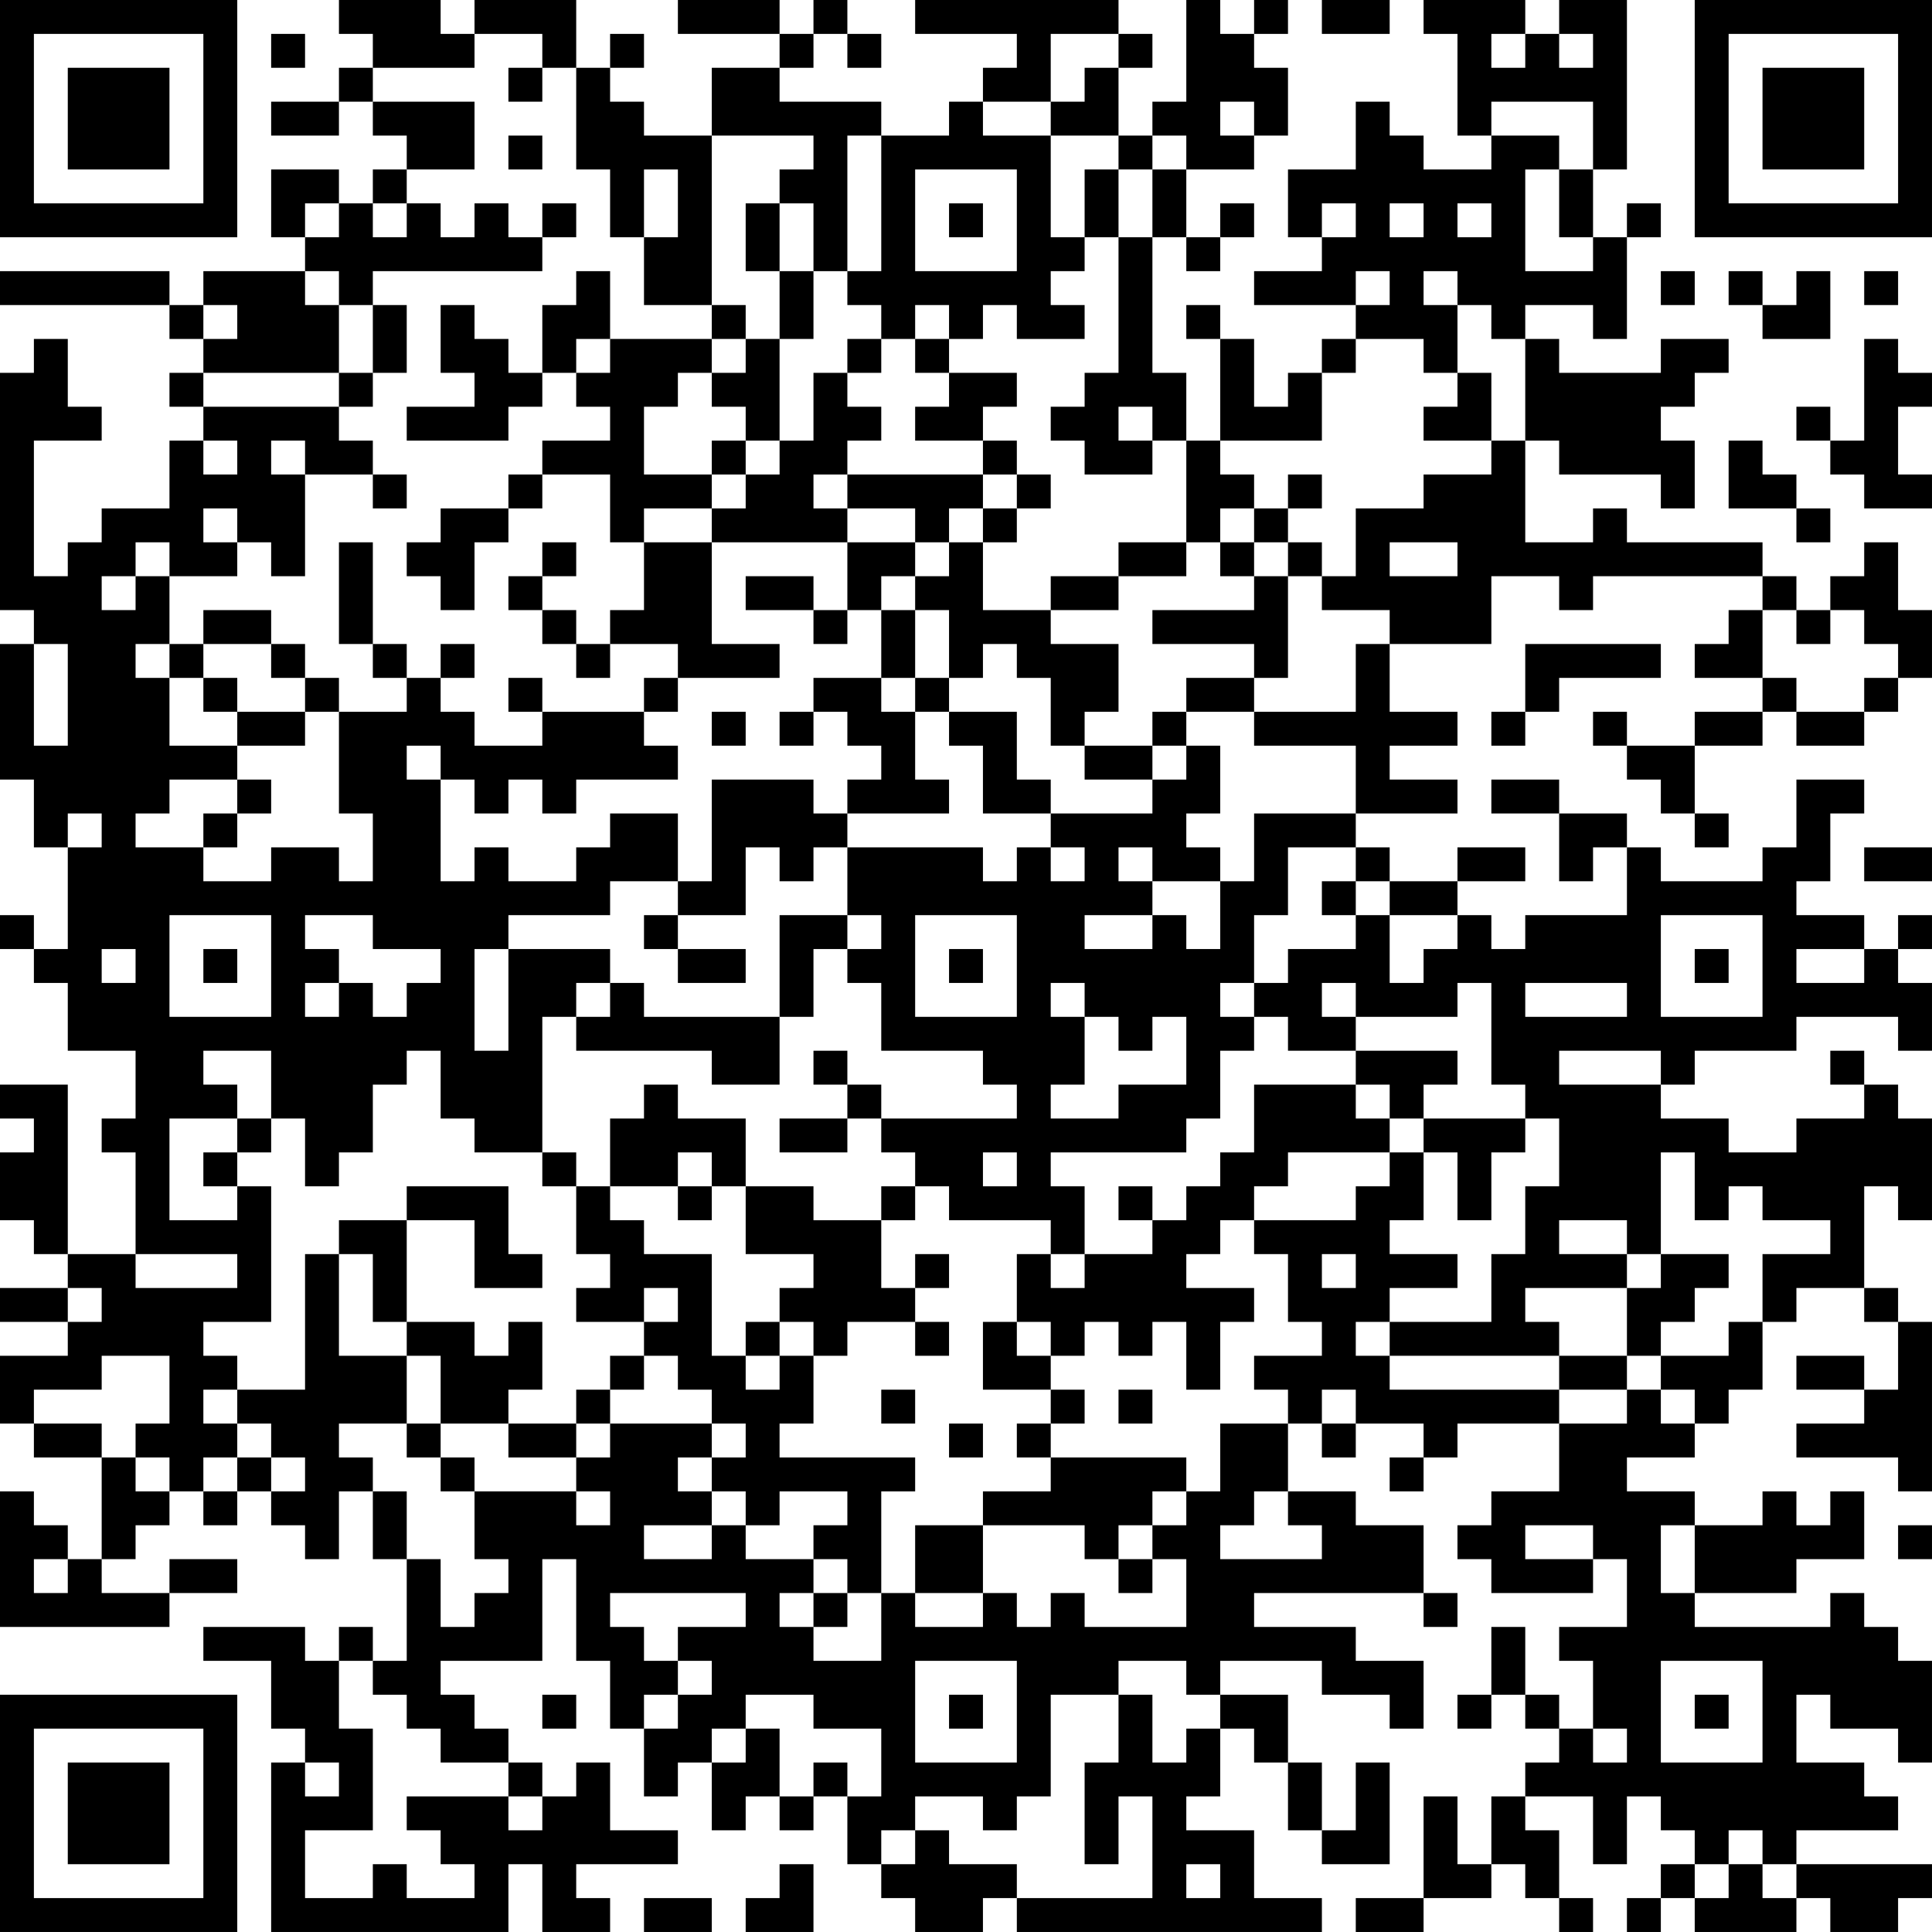 <?xml version="1.0" encoding="UTF-8"?>
<svg xmlns="http://www.w3.org/2000/svg" version="1.1" width="160" height="160" viewBox="0 0 160 160"><rect x="0" y="0" width="160" height="160" fill="#ffffff"/><g transform="scale(2.807)"><g transform="translate(0,0)"><path fill-rule="evenodd" d="M10 0L10 1L11 1L11 2L10 2L10 3L8 3L8 4L10 4L10 3L11 3L11 4L12 4L12 5L11 5L11 6L10 6L10 5L8 5L8 7L9 7L9 8L6 8L6 9L5 9L5 8L0 8L0 9L5 9L5 10L6 10L6 11L5 11L5 12L6 12L6 13L5 13L5 15L3 15L3 16L2 16L2 17L1 17L1 13L3 13L3 12L2 12L2 10L1 10L1 11L0 11L0 18L1 18L1 19L0 19L0 23L1 23L1 25L2 25L2 28L1 28L1 27L0 27L0 28L1 28L1 29L2 29L2 31L4 31L4 33L3 33L3 34L4 34L4 37L2 37L2 32L0 32L0 33L1 33L1 34L0 34L0 36L1 36L1 37L2 37L2 38L0 38L0 39L2 39L2 40L0 40L0 42L1 42L1 43L3 43L3 46L2 46L2 45L1 45L1 44L0 44L0 48L5 48L5 47L7 47L7 46L5 46L5 47L3 47L3 46L4 46L4 45L5 45L5 44L6 44L6 45L7 45L7 44L8 44L8 45L9 45L9 46L10 46L10 44L11 44L11 46L12 46L12 49L11 49L11 48L10 48L10 49L9 49L9 48L6 48L6 49L8 49L8 51L9 51L9 52L8 52L8 57L15 57L15 55L16 55L16 57L18 57L18 56L17 56L17 55L20 55L20 54L18 54L18 52L17 52L17 53L16 53L16 52L15 52L15 51L14 51L14 50L13 50L13 49L16 49L16 46L17 46L17 49L18 49L18 51L19 51L19 53L20 53L20 52L21 52L21 54L22 54L22 53L23 53L23 54L24 54L24 53L25 53L25 55L26 55L26 56L27 56L27 57L29 57L29 56L30 56L30 57L39 57L39 56L37 56L37 54L35 54L35 53L36 53L36 51L37 51L37 52L38 52L38 54L39 54L39 55L41 55L41 52L40 52L40 54L39 54L39 52L38 52L38 50L36 50L36 49L39 49L39 50L41 50L41 51L42 51L42 49L40 49L40 48L37 48L37 47L42 47L42 48L43 48L43 47L42 47L42 45L40 45L40 44L38 44L38 42L39 42L39 43L40 43L40 42L42 42L42 43L41 43L41 44L42 44L42 43L43 43L43 42L46 42L46 44L44 44L44 45L43 45L43 46L44 46L44 47L47 47L47 46L48 46L48 48L46 48L46 49L47 49L47 51L46 51L46 50L45 50L45 48L44 48L44 50L43 50L43 51L44 51L44 50L45 50L45 51L46 51L46 52L45 52L45 53L44 53L44 55L43 55L43 53L42 53L42 56L40 56L40 57L42 57L42 56L44 56L44 55L45 55L45 56L46 56L46 57L47 57L47 56L46 56L46 54L45 54L45 53L47 53L47 55L48 55L48 53L49 53L49 54L50 54L50 55L49 55L49 56L48 56L48 57L49 57L49 56L50 56L50 57L53 57L53 56L54 56L54 57L56 57L56 56L57 56L57 55L53 55L53 54L56 54L56 53L55 53L55 52L53 52L53 50L54 50L54 51L56 51L56 52L57 52L57 49L56 49L56 48L55 48L55 47L54 47L54 48L50 48L50 47L53 47L53 46L55 46L55 44L54 44L54 45L53 45L53 44L52 44L52 45L50 45L50 44L48 44L48 43L50 43L50 42L51 42L51 41L52 41L52 39L53 39L53 38L55 38L55 39L56 39L56 41L55 41L55 40L53 40L53 41L55 41L55 42L53 42L53 43L56 43L56 44L57 44L57 39L56 39L56 38L55 38L55 35L56 35L56 36L57 36L57 33L56 33L56 32L55 32L55 31L54 31L54 32L55 32L55 33L53 33L53 34L51 34L51 33L49 33L49 32L50 32L50 31L53 31L53 30L56 30L56 31L57 31L57 29L56 29L56 28L57 28L57 27L56 27L56 28L55 28L55 27L53 27L53 26L54 26L54 24L55 24L55 23L53 23L53 25L52 25L52 26L49 26L49 25L48 25L48 24L46 24L46 23L44 23L44 24L46 24L46 26L47 26L47 25L48 25L48 27L45 27L45 28L44 28L44 27L43 27L43 26L45 26L45 25L43 25L43 26L41 26L41 25L40 25L40 24L43 24L43 23L41 23L41 22L43 22L43 21L41 21L41 19L44 19L44 17L46 17L46 18L47 18L47 17L52 17L52 18L51 18L51 19L50 19L50 20L52 20L52 21L50 21L50 22L48 22L48 21L47 21L47 22L48 22L48 23L49 23L49 24L50 24L50 25L51 25L51 24L50 24L50 22L52 22L52 21L53 21L53 22L55 22L55 21L56 21L56 20L57 20L57 18L56 18L56 16L55 16L55 17L54 17L54 18L53 18L53 17L52 17L52 16L48 16L48 15L47 15L47 16L45 16L45 13L46 13L46 14L49 14L49 15L50 15L50 13L49 13L49 12L50 12L50 11L51 11L51 10L49 10L49 11L46 11L46 10L45 10L45 9L47 9L47 10L48 10L48 7L49 7L49 6L48 6L48 7L47 7L47 5L48 5L48 0L46 0L46 1L45 1L45 0L42 0L42 1L43 1L43 4L44 4L44 5L42 5L42 4L41 4L41 3L40 3L40 5L38 5L38 7L39 7L39 8L37 8L37 9L40 9L40 10L39 10L39 11L38 11L38 12L37 12L37 10L36 10L36 9L35 9L35 10L36 10L36 13L35 13L35 11L34 11L34 7L35 7L35 8L36 8L36 7L37 7L37 6L36 6L36 7L35 7L35 5L37 5L37 4L38 4L38 2L37 2L37 1L38 1L38 0L37 0L37 1L36 1L36 0L35 0L35 3L34 3L34 4L33 4L33 2L34 2L34 1L33 1L33 0L27 0L27 1L30 1L30 2L29 2L29 3L28 3L28 4L26 4L26 3L23 3L23 2L24 2L24 1L25 1L25 2L26 2L26 1L25 1L25 0L24 0L24 1L23 1L23 0L20 0L20 1L23 1L23 2L21 2L21 4L19 4L19 3L18 3L18 2L19 2L19 1L18 1L18 2L17 2L17 0L14 0L14 1L13 1L13 0ZM39 0L39 1L41 1L41 0ZM8 1L8 2L9 2L9 1ZM14 1L14 2L11 2L11 3L14 3L14 5L12 5L12 6L11 6L11 7L12 7L12 6L13 6L13 7L14 7L14 6L15 6L15 7L16 7L16 8L11 8L11 9L10 9L10 8L9 8L9 9L10 9L10 11L6 11L6 12L10 12L10 13L11 13L11 14L9 14L9 13L8 13L8 14L9 14L9 17L8 17L8 16L7 16L7 15L6 15L6 16L7 16L7 17L5 17L5 16L4 16L4 17L3 17L3 18L4 18L4 17L5 17L5 19L4 19L4 20L5 20L5 22L7 22L7 23L5 23L5 24L4 24L4 25L6 25L6 26L8 26L8 25L10 25L10 26L11 26L11 24L10 24L10 21L12 21L12 20L13 20L13 21L14 21L14 22L16 22L16 21L19 21L19 22L20 22L20 23L17 23L17 24L16 24L16 23L15 23L15 24L14 24L14 23L13 23L13 22L12 22L12 23L13 23L13 26L14 26L14 25L15 25L15 26L17 26L17 25L18 25L18 24L20 24L20 26L18 26L18 27L15 27L15 28L14 28L14 31L15 31L15 28L18 28L18 29L17 29L17 30L16 30L16 34L14 34L14 33L13 33L13 31L12 31L12 32L11 32L11 34L10 34L10 35L9 35L9 33L8 33L8 31L6 31L6 32L7 32L7 33L5 33L5 36L7 36L7 35L8 35L8 39L6 39L6 40L7 40L7 41L6 41L6 42L7 42L7 43L6 43L6 44L7 44L7 43L8 43L8 44L9 44L9 43L8 43L8 42L7 42L7 41L9 41L9 37L10 37L10 40L12 40L12 42L10 42L10 43L11 43L11 44L12 44L12 46L13 46L13 48L14 48L14 47L15 47L15 46L14 46L14 44L17 44L17 45L18 45L18 44L17 44L17 43L18 43L18 42L21 42L21 43L20 43L20 44L21 44L21 45L19 45L19 46L21 46L21 45L22 45L22 46L24 46L24 47L23 47L23 48L24 48L24 49L26 49L26 47L27 47L27 48L29 48L29 47L30 47L30 48L31 48L31 47L32 47L32 48L35 48L35 46L34 46L34 45L35 45L35 44L36 44L36 42L38 42L38 41L37 41L37 40L39 40L39 39L38 39L38 37L37 37L37 36L40 36L40 35L41 35L41 34L42 34L42 36L41 36L41 37L43 37L43 38L41 38L41 39L40 39L40 40L41 40L41 41L46 41L46 42L48 42L48 41L49 41L49 42L50 42L50 41L49 41L49 40L51 40L51 39L52 39L52 37L54 37L54 36L52 36L52 35L51 35L51 36L50 36L50 34L49 34L49 37L48 37L48 36L46 36L46 37L48 37L48 38L45 38L45 39L46 39L46 40L41 40L41 39L44 39L44 37L45 37L45 35L46 35L46 33L45 33L45 32L44 32L44 29L43 29L43 30L40 30L40 29L39 29L39 30L40 30L40 31L38 31L38 30L37 30L37 29L38 29L38 28L40 28L40 27L41 27L41 29L42 29L42 28L43 28L43 27L41 27L41 26L40 26L40 25L38 25L38 27L37 27L37 29L36 29L36 30L37 30L37 31L36 31L36 33L35 33L35 34L31 34L31 35L32 35L32 37L31 37L31 36L28 36L28 35L27 35L27 34L26 34L26 33L30 33L30 32L29 32L29 31L26 31L26 29L25 29L25 28L26 28L26 27L25 27L25 25L29 25L29 26L30 26L30 25L31 25L31 26L32 26L32 25L31 25L31 24L34 24L34 23L35 23L35 22L36 22L36 24L35 24L35 25L36 25L36 26L34 26L34 25L33 25L33 26L34 26L34 27L32 27L32 28L34 28L34 27L35 27L35 28L36 28L36 26L37 26L37 24L40 24L40 22L37 22L37 21L40 21L40 19L41 19L41 18L39 18L39 17L40 17L40 15L42 15L42 14L44 14L44 13L45 13L45 10L44 10L44 9L43 9L43 8L42 8L42 9L43 9L43 11L42 11L42 10L40 10L40 11L39 11L39 13L36 13L36 14L37 14L37 15L36 15L36 16L35 16L35 13L34 13L34 12L33 12L33 13L34 13L34 14L32 14L32 13L31 13L31 12L32 12L32 11L33 11L33 7L34 7L34 5L35 5L35 4L34 4L34 5L33 5L33 4L31 4L31 3L32 3L32 2L33 2L33 1L31 1L31 3L29 3L29 4L31 4L31 7L32 7L32 8L31 8L31 9L32 9L32 10L30 10L30 9L29 9L29 10L28 10L28 9L27 9L27 10L26 10L26 9L25 9L25 8L26 8L26 4L25 4L25 8L24 8L24 6L23 6L23 5L24 5L24 4L21 4L21 9L19 9L19 7L20 7L20 5L19 5L19 7L18 7L18 5L17 5L17 2L16 2L16 1ZM44 1L44 2L45 2L45 1ZM46 1L46 2L47 2L47 1ZM15 2L15 3L16 3L16 2ZM36 3L36 4L37 4L37 3ZM44 3L44 4L46 4L46 5L45 5L45 8L47 8L47 7L46 7L46 5L47 5L47 3ZM15 4L15 5L16 5L16 4ZM27 5L27 8L30 8L30 5ZM32 5L32 7L33 7L33 5ZM9 6L9 7L10 7L10 6ZM16 6L16 7L17 7L17 6ZM22 6L22 8L23 8L23 10L22 10L22 9L21 9L21 10L18 10L18 8L17 8L17 9L16 9L16 11L15 11L15 10L14 10L14 9L13 9L13 11L14 11L14 12L12 12L12 13L15 13L15 12L16 12L16 11L17 11L17 12L18 12L18 13L16 13L16 14L15 14L15 15L13 15L13 16L12 16L12 17L13 17L13 18L14 18L14 16L15 16L15 15L16 15L16 14L18 14L18 16L19 16L19 18L18 18L18 19L17 19L17 18L16 18L16 17L17 17L17 16L16 16L16 17L15 17L15 18L16 18L16 19L17 19L17 20L18 20L18 19L20 19L20 20L19 20L19 21L20 21L20 20L23 20L23 19L21 19L21 16L25 16L25 18L24 18L24 17L22 17L22 18L24 18L24 19L25 19L25 18L26 18L26 20L24 20L24 21L23 21L23 22L24 22L24 21L25 21L25 22L26 22L26 23L25 23L25 24L24 24L24 23L21 23L21 26L20 26L20 27L19 27L19 28L20 28L20 29L22 29L22 28L20 28L20 27L22 27L22 25L23 25L23 26L24 26L24 25L25 25L25 24L28 24L28 23L27 23L27 21L28 21L28 22L29 22L29 24L31 24L31 23L30 23L30 21L28 21L28 20L29 20L29 19L30 19L30 20L31 20L31 22L32 22L32 23L34 23L34 22L35 22L35 21L37 21L37 20L38 20L38 17L39 17L39 16L38 16L38 15L39 15L39 14L38 14L38 15L37 15L37 16L36 16L36 17L37 17L37 18L34 18L34 19L37 19L37 20L35 20L35 21L34 21L34 22L32 22L32 21L33 21L33 19L31 19L31 18L33 18L33 17L35 17L35 16L33 16L33 17L31 17L31 18L29 18L29 16L30 16L30 15L31 15L31 14L30 14L30 13L29 13L29 12L30 12L30 11L28 11L28 10L27 10L27 11L28 11L28 12L27 12L27 13L29 13L29 14L25 14L25 13L26 13L26 12L25 12L25 11L26 11L26 10L25 10L25 11L24 11L24 13L23 13L23 10L24 10L24 8L23 8L23 6ZM28 6L28 7L29 7L29 6ZM39 6L39 7L40 7L40 6ZM41 6L41 7L42 7L42 6ZM43 6L43 7L44 7L44 6ZM40 8L40 9L41 9L41 8ZM49 8L49 9L50 9L50 8ZM51 8L51 9L52 9L52 10L54 10L54 8L53 8L53 9L52 9L52 8ZM55 8L55 9L56 9L56 8ZM6 9L6 10L7 10L7 9ZM11 9L11 11L10 11L10 12L11 12L11 11L12 11L12 9ZM17 10L17 11L18 11L18 10ZM21 10L21 11L20 11L20 12L19 12L19 14L21 14L21 15L19 15L19 16L21 16L21 15L22 15L22 14L23 14L23 13L22 13L22 12L21 12L21 11L22 11L22 10ZM55 10L55 13L54 13L54 12L53 12L53 13L54 13L54 14L55 14L55 15L57 15L57 14L56 14L56 12L57 12L57 11L56 11L56 10ZM43 11L43 12L42 12L42 13L44 13L44 11ZM6 13L6 14L7 14L7 13ZM21 13L21 14L22 14L22 13ZM51 13L51 15L53 15L53 16L54 16L54 15L53 15L53 14L52 14L52 13ZM11 14L11 15L12 15L12 14ZM24 14L24 15L25 15L25 16L27 16L27 17L26 17L26 18L27 18L27 20L26 20L26 21L27 21L27 20L28 20L28 18L27 18L27 17L28 17L28 16L29 16L29 15L30 15L30 14L29 14L29 15L28 15L28 16L27 16L27 15L25 15L25 14ZM10 16L10 19L11 19L11 20L12 20L12 19L11 19L11 16ZM37 16L37 17L38 17L38 16ZM41 16L41 17L43 17L43 16ZM6 18L6 19L5 19L5 20L6 20L6 21L7 21L7 22L9 22L9 21L10 21L10 20L9 20L9 19L8 19L8 18ZM52 18L52 20L53 20L53 21L55 21L55 20L56 20L56 19L55 19L55 18L54 18L54 19L53 19L53 18ZM1 19L1 22L2 22L2 19ZM6 19L6 20L7 20L7 21L9 21L9 20L8 20L8 19ZM13 19L13 20L14 20L14 19ZM45 19L45 21L44 21L44 22L45 22L45 21L46 21L46 20L49 20L49 19ZM15 20L15 21L16 21L16 20ZM21 21L21 22L22 22L22 21ZM7 23L7 24L6 24L6 25L7 25L7 24L8 24L8 23ZM2 24L2 25L3 25L3 24ZM55 25L55 26L57 26L57 25ZM39 26L39 27L40 27L40 26ZM5 27L5 30L8 30L8 27ZM9 27L9 28L10 28L10 29L9 29L9 30L10 30L10 29L11 29L11 30L12 30L12 29L13 29L13 28L11 28L11 27ZM23 27L23 30L19 30L19 29L18 29L18 30L17 30L17 31L21 31L21 32L23 32L23 30L24 30L24 28L25 28L25 27ZM27 27L27 30L30 30L30 27ZM49 27L49 30L52 30L52 27ZM3 28L3 29L4 29L4 28ZM6 28L6 29L7 29L7 28ZM28 28L28 29L29 29L29 28ZM50 28L50 29L51 29L51 28ZM53 28L53 29L55 29L55 28ZM31 29L31 30L32 30L32 32L31 32L31 33L33 33L33 32L35 32L35 30L34 30L34 31L33 31L33 30L32 30L32 29ZM45 29L45 30L48 30L48 29ZM24 31L24 32L25 32L25 33L23 33L23 34L25 34L25 33L26 33L26 32L25 32L25 31ZM40 31L40 32L37 32L37 34L36 34L36 35L35 35L35 36L34 36L34 35L33 35L33 36L34 36L34 37L32 37L32 38L31 38L31 37L30 37L30 39L29 39L29 41L31 41L31 42L30 42L30 43L31 43L31 44L29 44L29 45L27 45L27 47L29 47L29 45L32 45L32 46L33 46L33 47L34 47L34 46L33 46L33 45L34 45L34 44L35 44L35 43L31 43L31 42L32 42L32 41L31 41L31 40L32 40L32 39L33 39L33 40L34 40L34 39L35 39L35 41L36 41L36 39L37 39L37 38L35 38L35 37L36 37L36 36L37 36L37 35L38 35L38 34L41 34L41 33L42 33L42 34L43 34L43 36L44 36L44 34L45 34L45 33L42 33L42 32L43 32L43 31ZM46 31L46 32L49 32L49 31ZM19 32L19 33L18 33L18 35L17 35L17 34L16 34L16 35L17 35L17 37L18 37L18 38L17 38L17 39L19 39L19 40L18 40L18 41L17 41L17 42L15 42L15 41L16 41L16 39L15 39L15 40L14 40L14 39L12 39L12 36L14 36L14 38L16 38L16 37L15 37L15 35L12 35L12 36L10 36L10 37L11 37L11 39L12 39L12 40L13 40L13 42L12 42L12 43L13 43L13 44L14 44L14 43L13 43L13 42L15 42L15 43L17 43L17 42L18 42L18 41L19 41L19 40L20 40L20 41L21 41L21 42L22 42L22 43L21 43L21 44L22 44L22 45L23 45L23 44L25 44L25 45L24 45L24 46L25 46L25 47L24 47L24 48L25 48L25 47L26 47L26 44L27 44L27 43L23 43L23 42L24 42L24 40L25 40L25 39L27 39L27 40L28 40L28 39L27 39L27 38L28 38L28 37L27 37L27 38L26 38L26 36L27 36L27 35L26 35L26 36L24 36L24 35L22 35L22 33L20 33L20 32ZM40 32L40 33L41 33L41 32ZM7 33L7 34L6 34L6 35L7 35L7 34L8 34L8 33ZM20 34L20 35L18 35L18 36L19 36L19 37L21 37L21 40L22 40L22 41L23 41L23 40L24 40L24 39L23 39L23 38L24 38L24 37L22 37L22 35L21 35L21 34ZM29 34L29 35L30 35L30 34ZM20 35L20 36L21 36L21 35ZM4 37L4 38L7 38L7 37ZM39 37L39 38L40 38L40 37ZM49 37L49 38L48 38L48 40L46 40L46 41L48 41L48 40L49 40L49 39L50 39L50 38L51 38L51 37ZM2 38L2 39L3 39L3 38ZM19 38L19 39L20 39L20 38ZM22 39L22 40L23 40L23 39ZM30 39L30 40L31 40L31 39ZM3 40L3 41L1 41L1 42L3 42L3 43L4 43L4 44L5 44L5 43L4 43L4 42L5 42L5 40ZM26 41L26 42L27 42L27 41ZM33 41L33 42L34 42L34 41ZM39 41L39 42L40 42L40 41ZM28 42L28 43L29 43L29 42ZM37 44L37 45L36 45L36 46L39 46L39 45L38 45L38 44ZM45 45L45 46L47 46L47 45ZM49 45L49 47L50 47L50 45ZM56 45L56 46L57 46L57 45ZM1 46L1 47L2 47L2 46ZM18 47L18 48L19 48L19 49L20 49L20 50L19 50L19 51L20 51L20 50L21 50L21 49L20 49L20 48L22 48L22 47ZM10 49L10 51L11 51L11 54L9 54L9 56L11 56L11 55L12 55L12 56L14 56L14 55L13 55L13 54L12 54L12 53L15 53L15 54L16 54L16 53L15 53L15 52L13 52L13 51L12 51L12 50L11 50L11 49ZM27 49L27 52L30 52L30 49ZM33 49L33 50L31 50L31 53L30 53L30 54L29 54L29 53L27 53L27 54L26 54L26 55L27 55L27 54L28 54L28 55L30 55L30 56L34 56L34 53L33 53L33 55L32 55L32 52L33 52L33 50L34 50L34 52L35 52L35 51L36 51L36 50L35 50L35 49ZM49 49L49 52L52 52L52 49ZM16 50L16 51L17 51L17 50ZM22 50L22 51L21 51L21 52L22 52L22 51L23 51L23 53L24 53L24 52L25 52L25 53L26 53L26 51L24 51L24 50ZM28 50L28 51L29 51L29 50ZM50 50L50 51L51 51L51 50ZM47 51L47 52L48 52L48 51ZM9 52L9 53L10 53L10 52ZM51 54L51 55L50 55L50 56L51 56L51 55L52 55L52 56L53 56L53 55L52 55L52 54ZM23 55L23 56L22 56L22 57L24 57L24 55ZM35 55L35 56L36 56L36 55ZM19 56L19 57L21 57L21 56ZM0 0L0 7L7 7L7 0ZM1 1L1 6L6 6L6 1ZM2 2L2 5L5 5L5 2ZM50 0L50 7L57 7L57 0ZM51 1L51 6L56 6L56 1ZM52 2L52 5L55 5L55 2ZM0 50L0 57L7 57L7 50ZM1 51L1 56L6 56L6 51ZM2 52L2 55L5 55L5 52Z" fill="#000000"/></g></g></svg>

